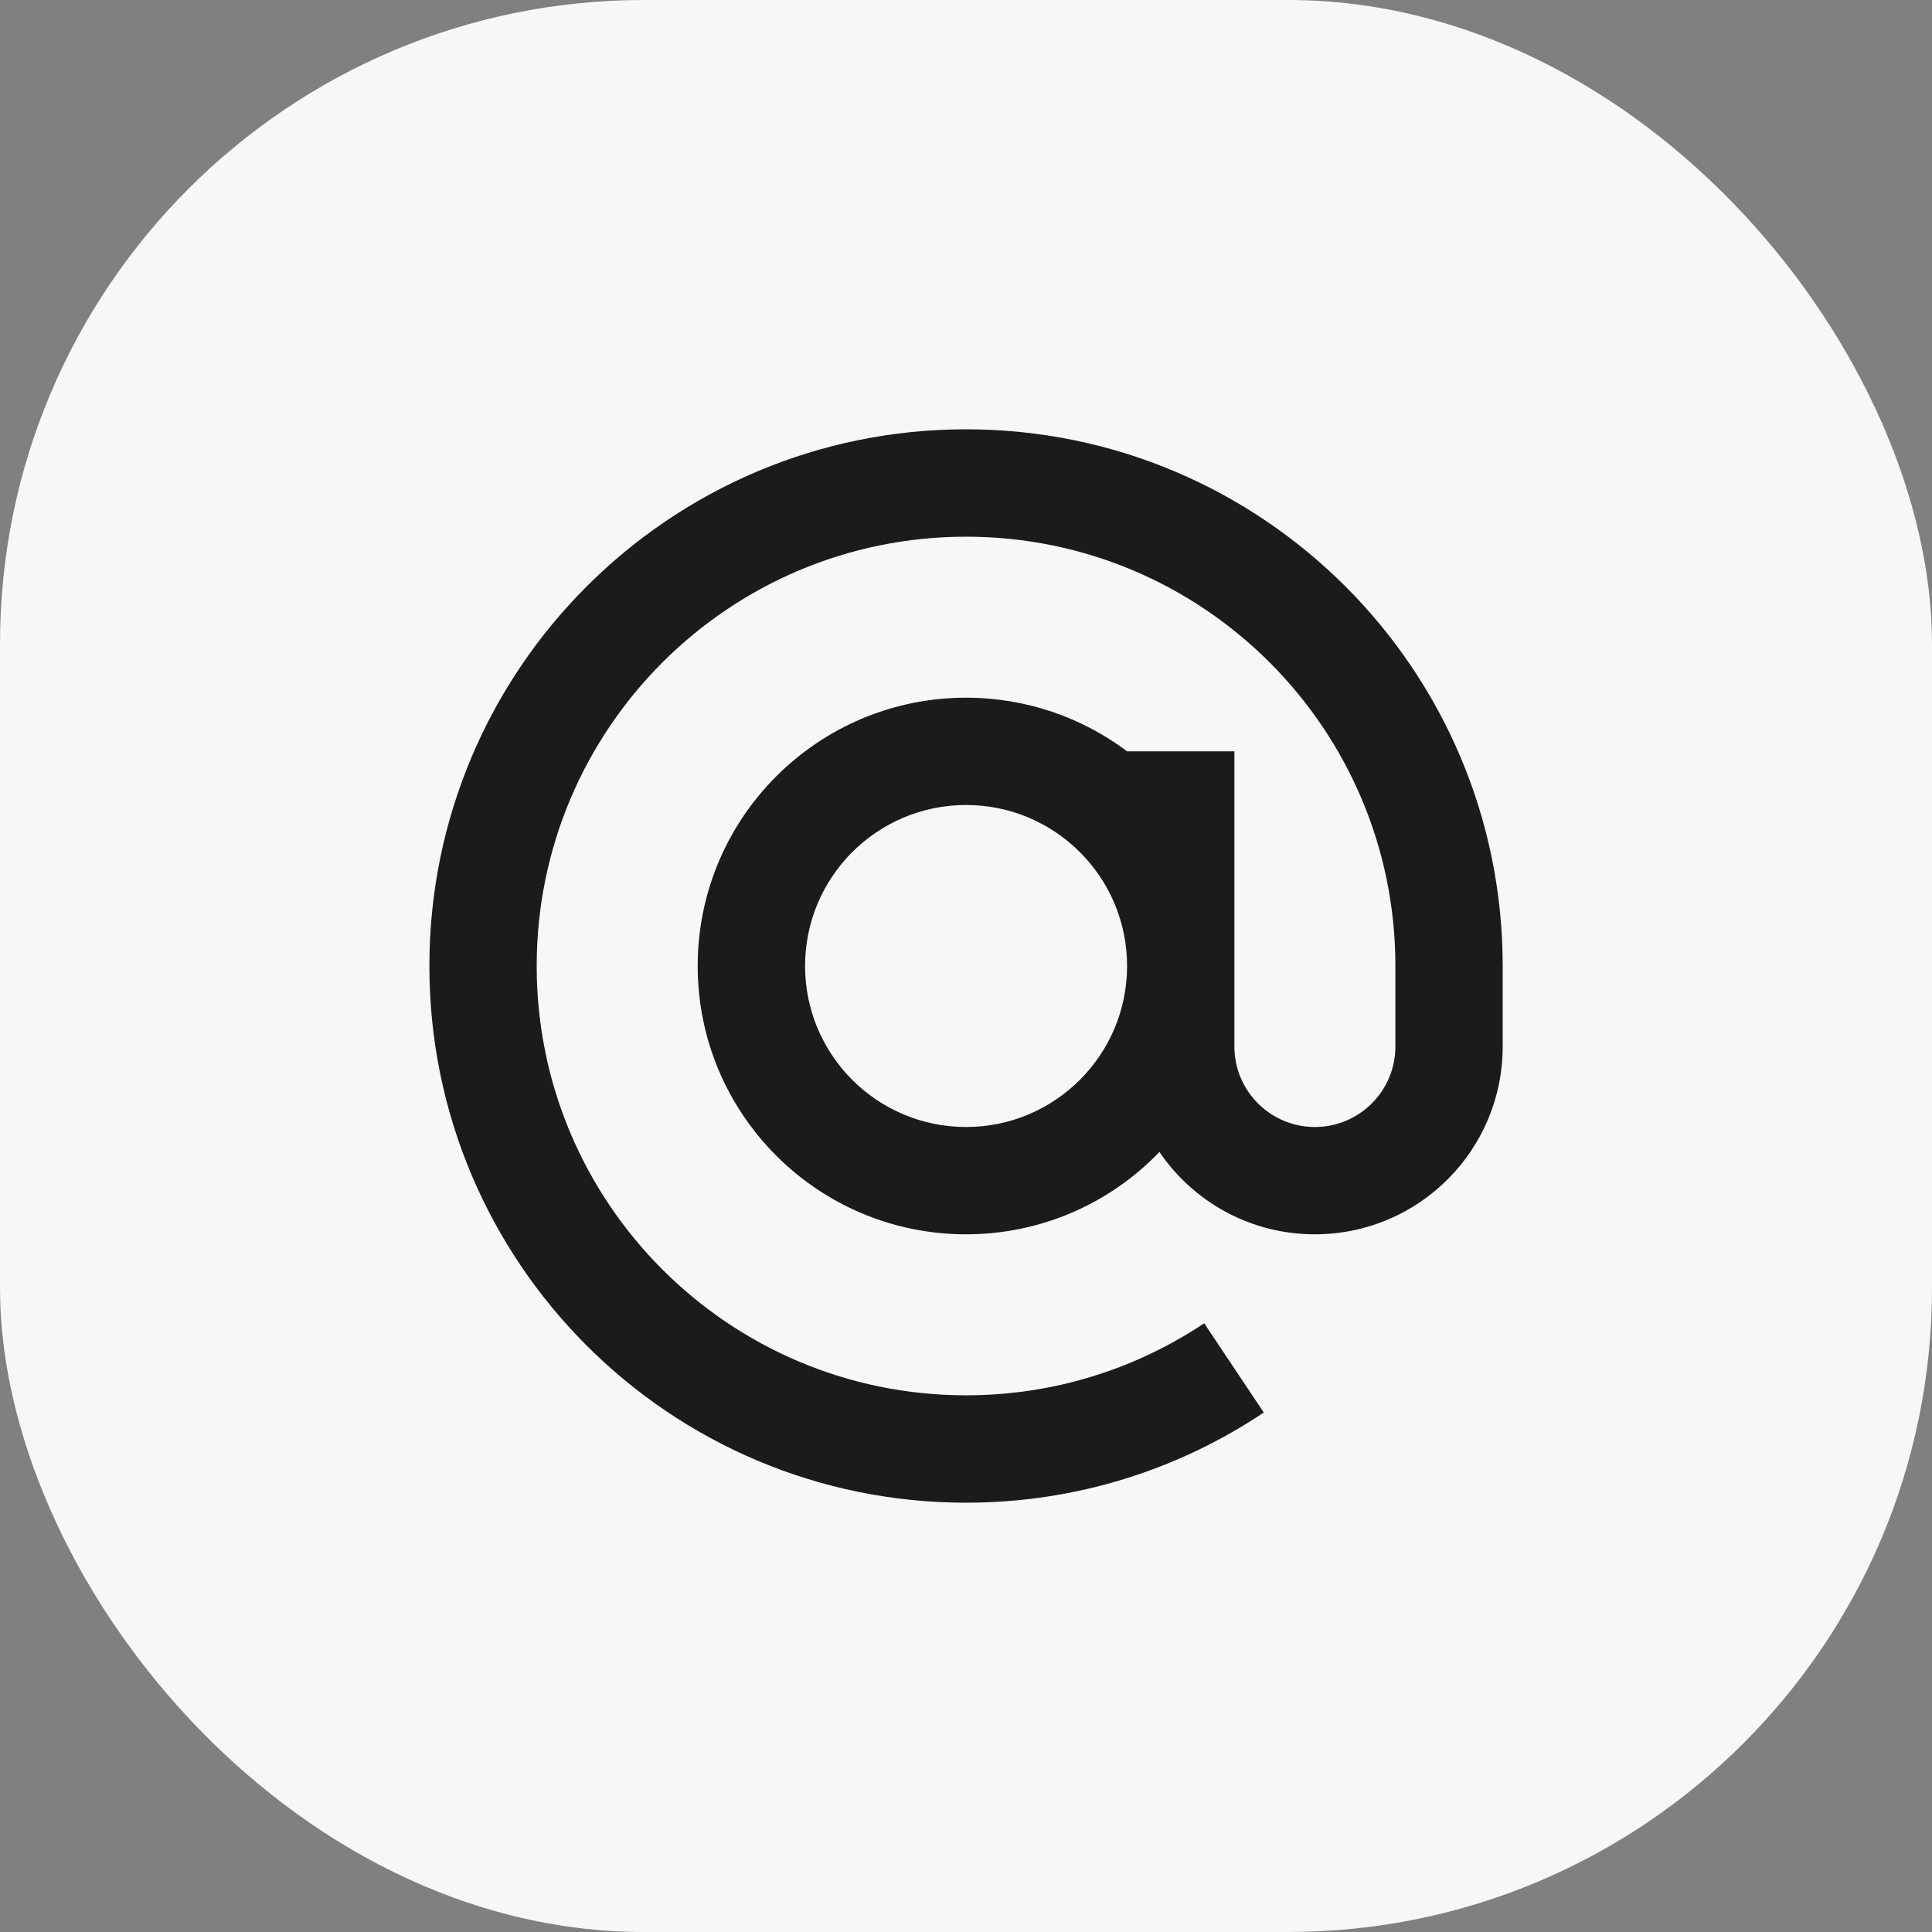 <svg width="24" height="24" viewBox="0 0 24 24" fill="none" xmlns="http://www.w3.org/2000/svg">
<rect x="0" y="0" width="24" height="24" fill="#808080" stroke="none"/>
<rect width="24" height="24" rx="8" fill="#F7F7F7"/>
<path d="M17.334 12C17.334 9.054 14.946 6.667 12.001 6.667C9.055 6.667 6.667 9.054 6.667 12C6.667 14.945 9.055 17.333 12.001 17.333C13.095 17.333 14.113 17.003 14.959 16.438L15.699 17.547C14.641 18.255 13.369 18.667 12.001 18.667C8.319 18.667 5.334 15.682 5.334 12C5.334 8.318 8.319 5.333 12.001 5.333C15.682 5.333 18.667 8.318 18.667 12V13C18.667 14.289 17.623 15.333 16.334 15.333C15.531 15.333 14.823 14.928 14.403 14.31C13.797 14.941 12.944 15.333 12.001 15.333C10.16 15.333 8.667 13.841 8.667 12C8.667 10.159 10.16 8.667 12.001 8.667C12.751 8.667 13.444 8.915 14.001 9.333H15.334V13C15.334 13.552 15.782 14 16.334 14C16.886 14 17.334 13.552 17.334 13V12ZM12.001 10C10.896 10 10.001 10.895 10.001 12C10.001 13.104 10.896 14 12.001 14C13.105 14 14.001 13.104 14.001 12C14.001 10.895 13.105 10 12.001 10Z" fill="#1B1B1B"/>
</svg>
